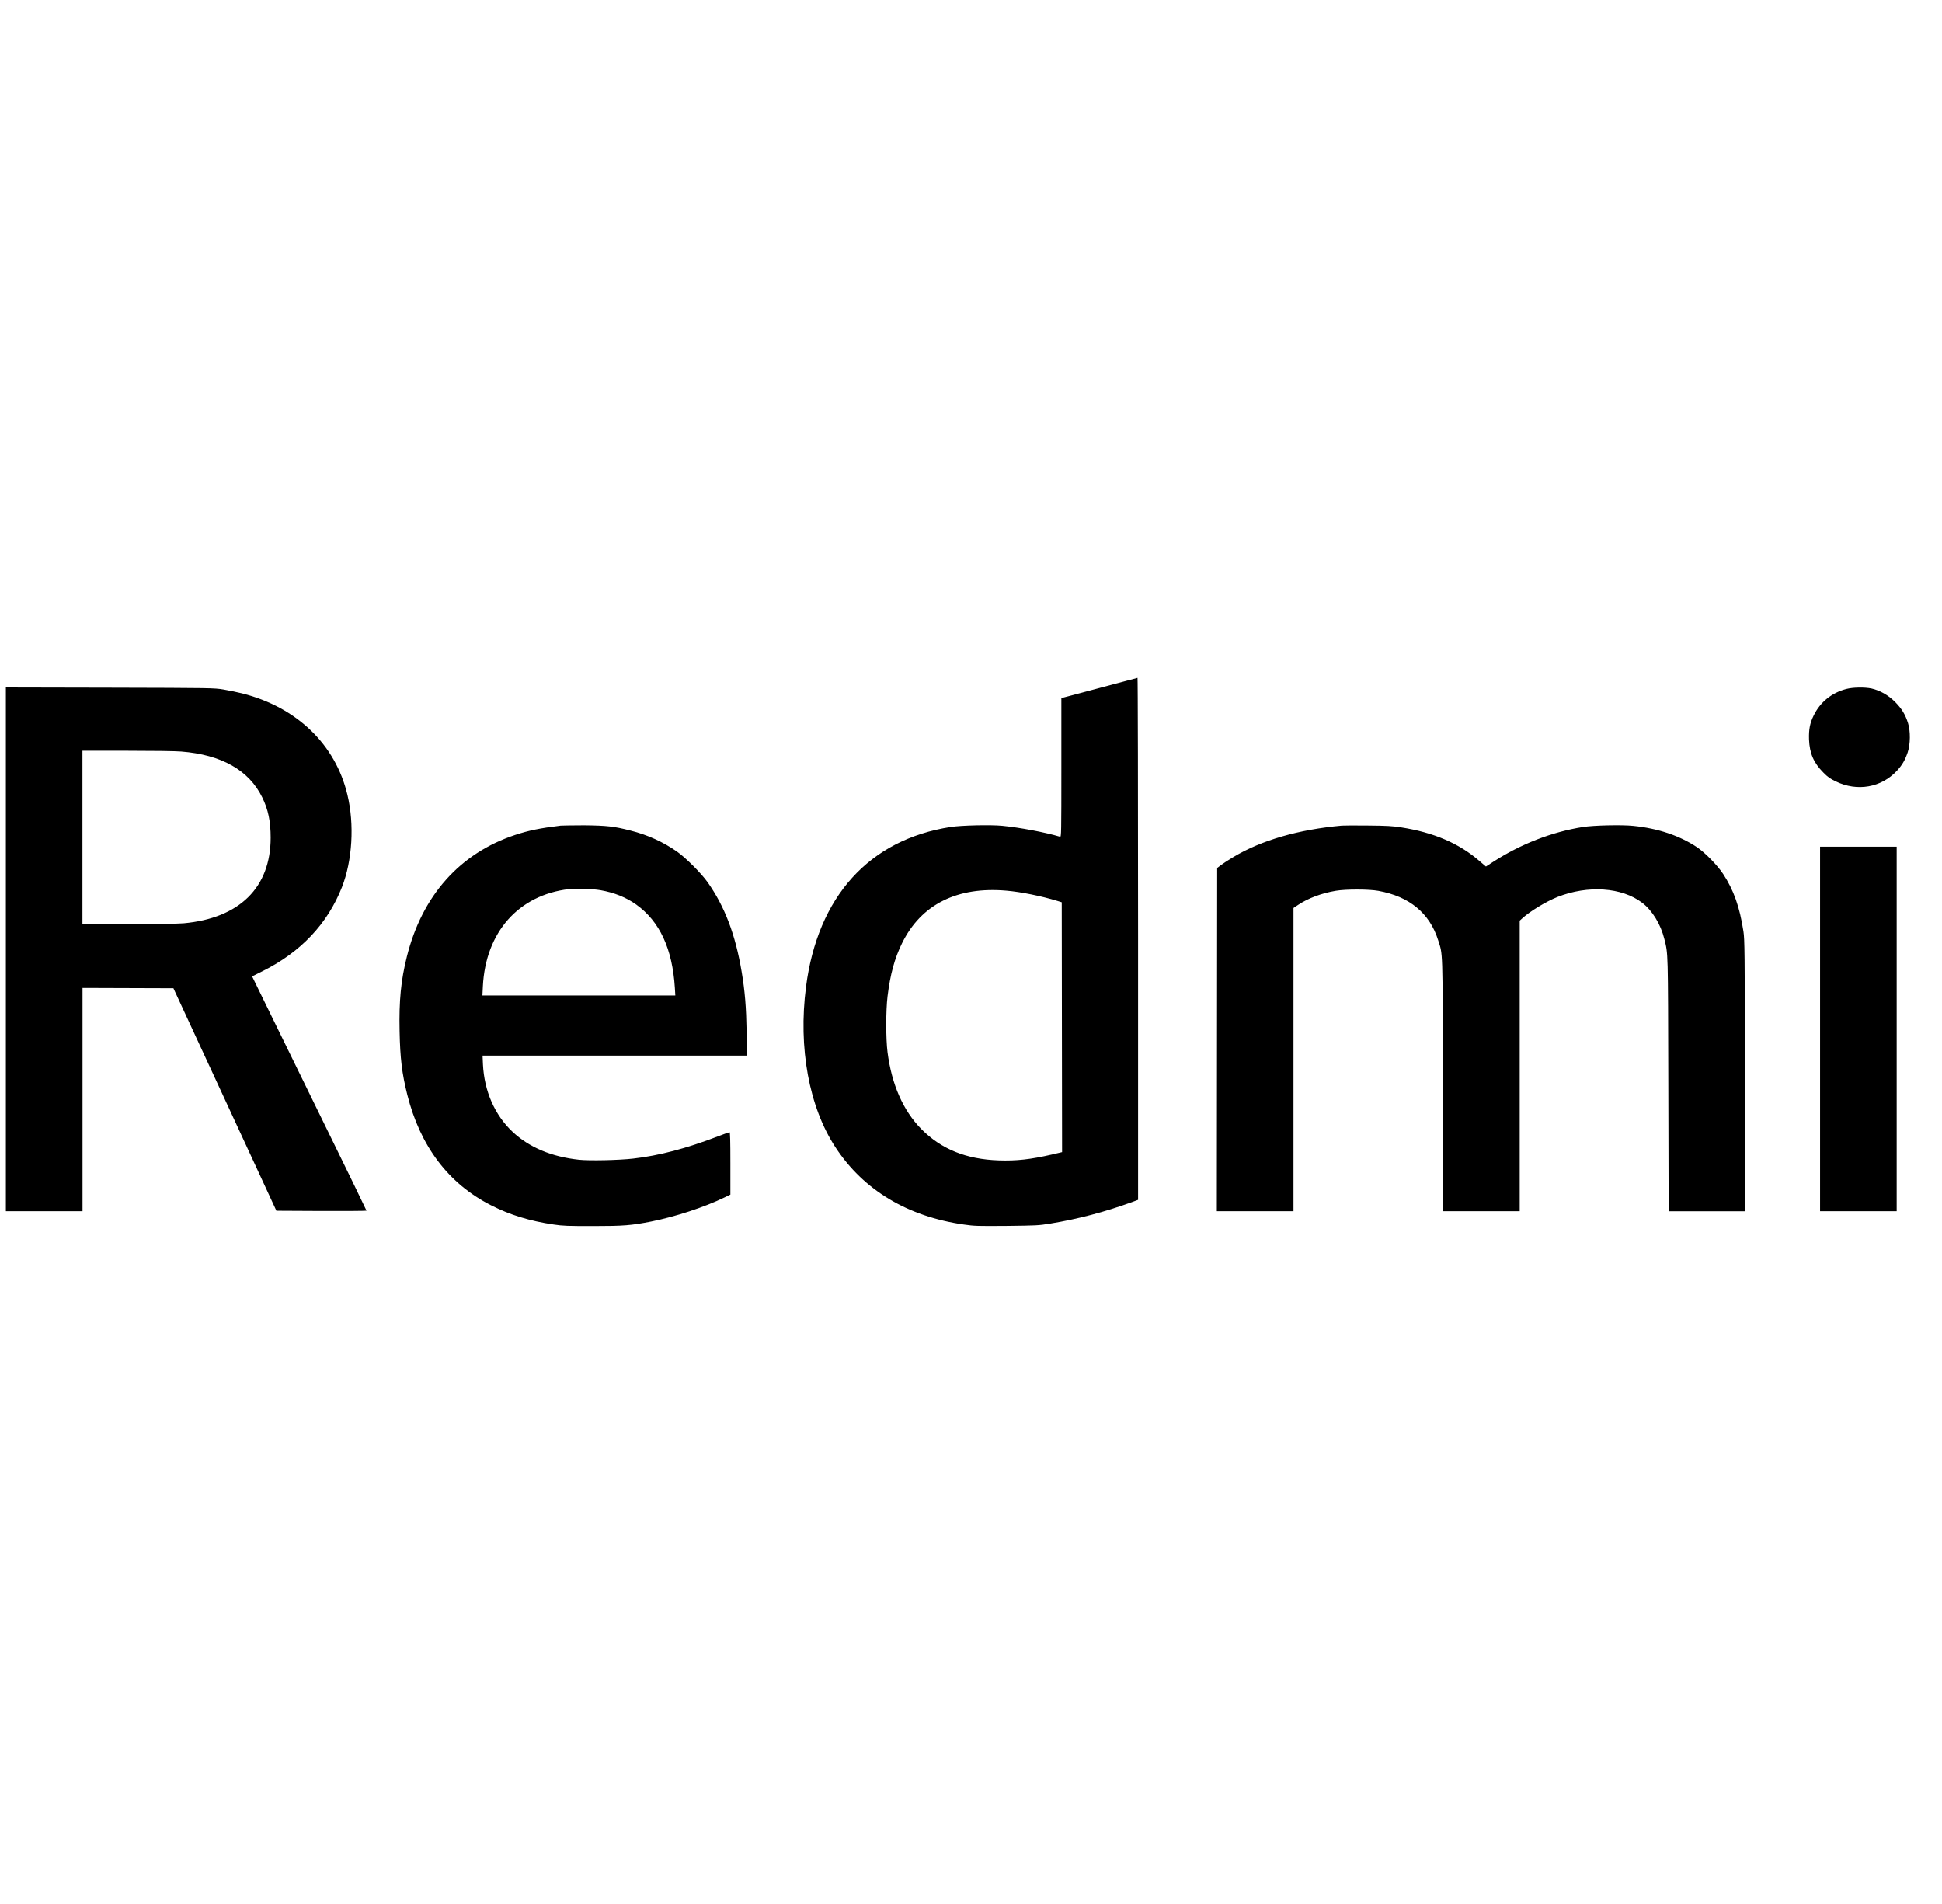 <svg width="51" height="50" viewBox="0 0 51 50" fill="none" xmlns="http://www.w3.org/2000/svg">
<g clip-path="url(#clip0_30959_657)">
<path d="M29.173 17.988C28.796 18.087 28.35 18.206 28.181 18.252L27.873 18.333V20.158C27.873 21.887 27.871 21.983 27.84 21.973C27.452 21.858 26.788 21.731 26.323 21.686C26.021 21.656 25.242 21.673 24.965 21.717C22.827 22.048 21.473 23.544 21.167 25.915C20.96 27.515 21.246 29.071 21.942 30.131C22.675 31.25 23.829 31.944 25.311 32.156C25.588 32.196 25.663 32.198 26.433 32.192C27.219 32.183 27.275 32.181 27.581 32.131C28.304 32.013 29.011 31.827 29.717 31.571L29.888 31.508V24.654C29.888 20.883 29.881 17.8 29.873 17.802C29.863 17.804 29.548 17.887 29.173 17.988H29.173ZM0.154 24.929V31.806H2.167V25.944L4.554 25.952L7.258 31.794L8.442 31.8C9.094 31.802 9.625 31.798 9.625 31.792C9.625 31.783 9.075 30.652 8.4 29.277C7.727 27.902 7.05 26.521 6.898 26.208L6.621 25.64L6.898 25.502C7.898 25.004 8.6 24.26 8.979 23.3C9.254 22.602 9.311 21.648 9.123 20.869C8.808 19.546 7.792 18.571 6.361 18.21C6.229 18.177 6.008 18.131 5.869 18.108C5.619 18.067 5.567 18.067 2.886 18.06L0.154 18.054V24.929L0.154 24.929ZM48.486 18.094C48.102 18.194 47.802 18.438 47.631 18.788C47.529 18.996 47.5 19.156 47.508 19.421C47.523 19.783 47.629 20.033 47.888 20.292C47.998 20.404 48.063 20.45 48.211 20.521C48.775 20.794 49.406 20.683 49.817 20.24C49.956 20.09 50.029 19.962 50.098 19.761C50.171 19.542 50.175 19.206 50.108 18.99C50.038 18.765 49.942 18.608 49.765 18.431C49.588 18.254 49.373 18.133 49.148 18.081C48.969 18.044 48.663 18.048 48.486 18.094ZM4.756 19.735C5.817 19.819 6.536 20.225 6.886 20.938C7.044 21.26 7.108 21.571 7.108 21.998C7.108 23.306 6.29 24.113 4.823 24.246C4.694 24.258 4.079 24.267 3.381 24.267H2.165V19.715H3.333C3.979 19.715 4.619 19.723 4.756 19.735ZM14.727 21.681C14.179 21.748 13.886 21.808 13.531 21.925C12.077 22.406 11.085 23.519 10.685 25.121C10.529 25.744 10.477 26.275 10.494 27.079C10.508 27.794 10.556 28.19 10.696 28.748C11.036 30.1 11.775 31.081 12.89 31.648C13.392 31.904 13.911 32.063 14.542 32.156C14.781 32.192 14.911 32.196 15.573 32.196C16.375 32.196 16.581 32.179 17.1 32.077C17.74 31.95 18.496 31.702 19.029 31.444L19.181 31.371V30.552C19.181 29.958 19.175 29.733 19.159 29.733C19.146 29.733 19.011 29.781 18.858 29.84C18.031 30.158 17.308 30.348 16.631 30.425C16.252 30.469 15.475 30.485 15.206 30.456C14.481 30.377 13.896 30.131 13.46 29.721C12.992 29.281 12.717 28.652 12.683 27.95L12.673 27.721H19.619L19.608 27.11C19.596 26.438 19.563 26.029 19.477 25.519C19.313 24.542 19.034 23.808 18.584 23.169C18.415 22.931 18.015 22.531 17.784 22.367C17.417 22.11 17.011 21.925 16.558 21.811C16.127 21.7 15.934 21.679 15.338 21.673C15.038 21.675 14.765 21.677 14.727 21.681L14.727 21.681ZM35.238 21.681C34.102 21.783 33.129 22.065 32.394 22.504C32.265 22.581 32.117 22.677 32.063 22.719L31.965 22.794L31.956 31.806H33.969V23.844L34.092 23.762C34.35 23.59 34.702 23.456 35.083 23.392C35.346 23.348 35.946 23.348 36.198 23.394C37.015 23.542 37.544 23.979 37.769 24.692C37.892 25.083 37.886 24.85 37.892 28.49L37.898 31.806H39.91V24.177L39.965 24.127C40.167 23.938 40.6 23.675 40.904 23.554C41.702 23.24 42.59 23.3 43.125 23.706C43.39 23.906 43.613 24.271 43.709 24.66C43.809 25.065 43.804 24.915 43.813 28.483L43.821 31.808H45.834L45.827 28.248C45.821 24.983 45.817 24.669 45.786 24.462C45.688 23.819 45.529 23.371 45.252 22.95C45.096 22.715 44.777 22.39 44.563 22.246C44.108 21.944 43.544 21.754 42.896 21.688C42.594 21.656 41.848 21.673 41.573 21.717C40.756 21.846 39.94 22.163 39.209 22.635L39.023 22.756L38.856 22.613C38.321 22.148 37.652 21.86 36.794 21.727C36.569 21.692 36.423 21.683 35.927 21.679C35.594 21.675 35.286 21.677 35.238 21.681L35.238 21.681ZM47.798 27.021V31.806H49.81V22.235H47.798V27.021V27.021ZM15.771 23.377C16.133 23.44 16.446 23.567 16.708 23.754C17.325 24.196 17.658 24.913 17.723 25.942L17.735 26.142H12.669L12.681 25.902C12.752 24.479 13.619 23.502 14.942 23.348C15.14 23.325 15.556 23.34 15.771 23.377ZM26.438 23.39C26.806 23.421 27.35 23.531 27.767 23.658L27.883 23.694L27.892 30.256L27.623 30.319C27.061 30.448 26.696 30.488 26.231 30.473C25.371 30.444 24.717 30.177 24.194 29.648C23.717 29.163 23.417 28.479 23.308 27.633C23.263 27.279 23.263 26.538 23.308 26.165C23.379 25.587 23.494 25.165 23.69 24.767C24.19 23.75 25.138 23.275 26.438 23.39V23.39Z" fill="black"/>
</g>
<defs>
<clipPath id="clip0_30959_657">
<rect width="50" height="50" fill="white" transform="translate(0.154)"/>
</clipPath>
</defs>
</svg>
